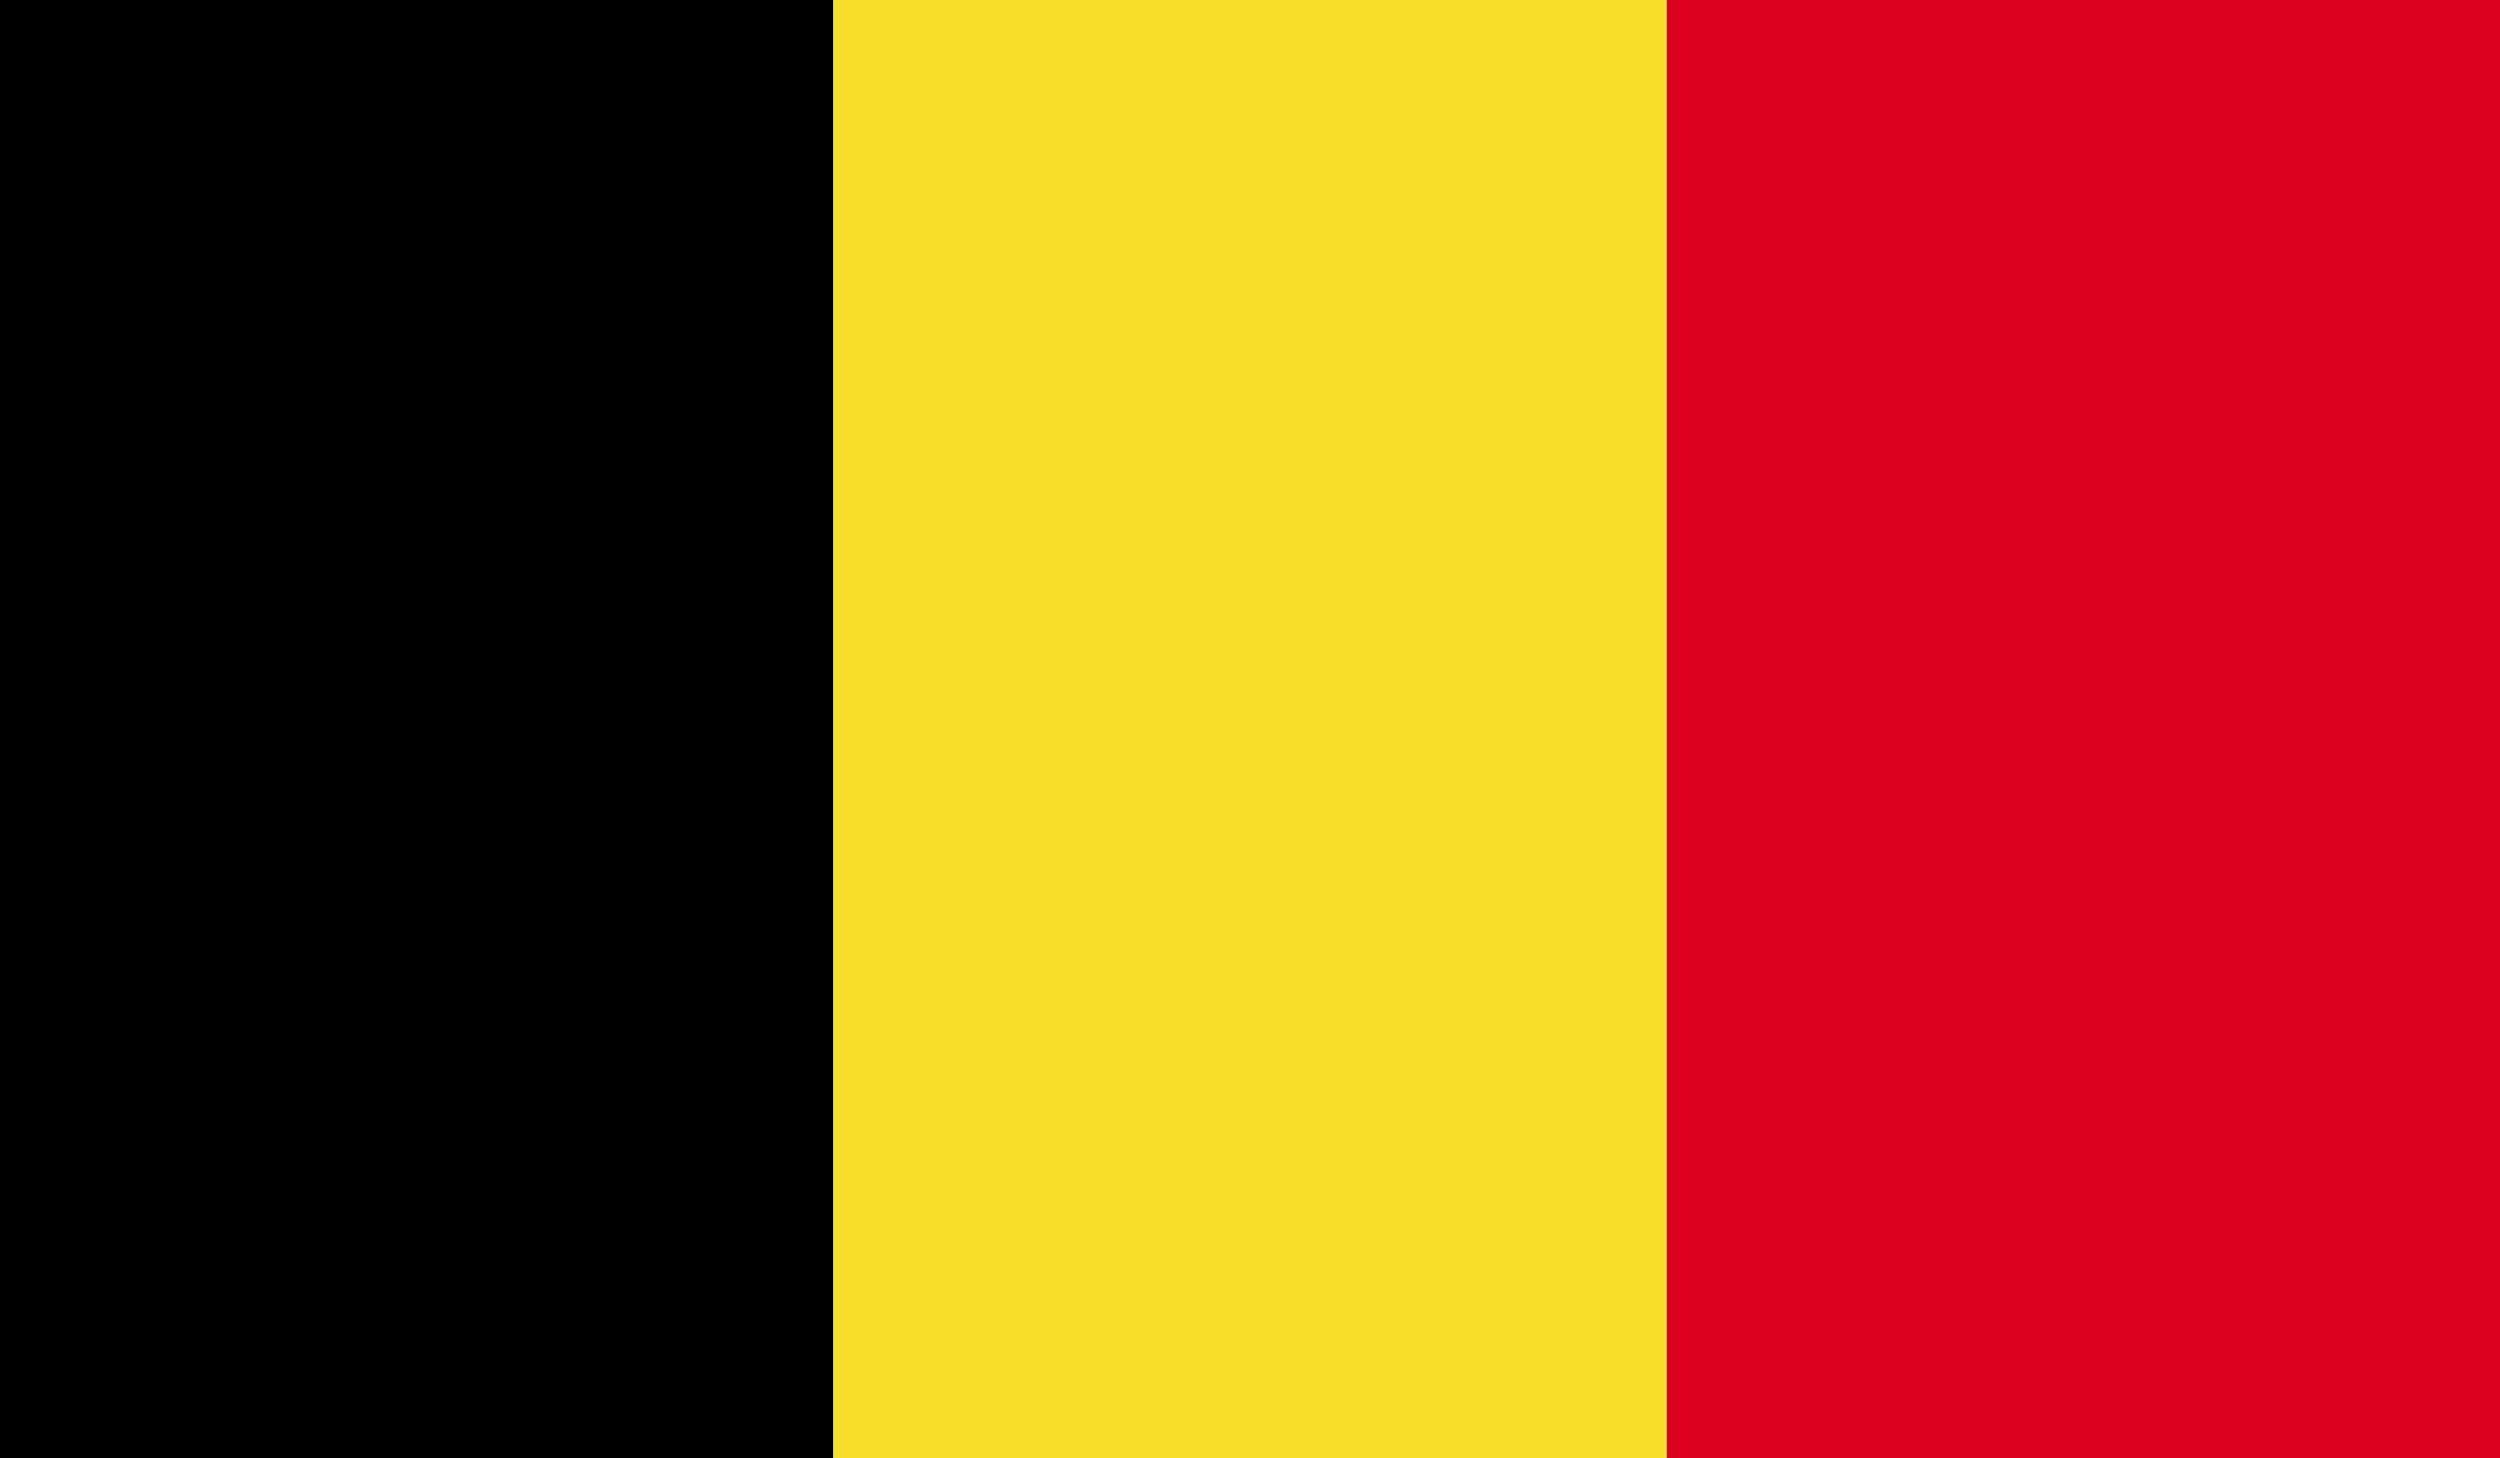 <svg width="60" height="35" viewBox="0 0 60 35" fill="none" xmlns="http://www.w3.org/2000/svg">
<path fill-rule="evenodd" clip-rule="evenodd" d="M0 35H20.001V0H0V35Z" fill="black"/>
<path fill-rule="evenodd" clip-rule="evenodd" d="M20.001 35H40.002V0H20.001V35Z" fill="#F7DE29"/>
<path fill-rule="evenodd" clip-rule="evenodd" d="M40.001 35H60V0H40.001V35Z" fill="#DA001E"/>
</svg>
